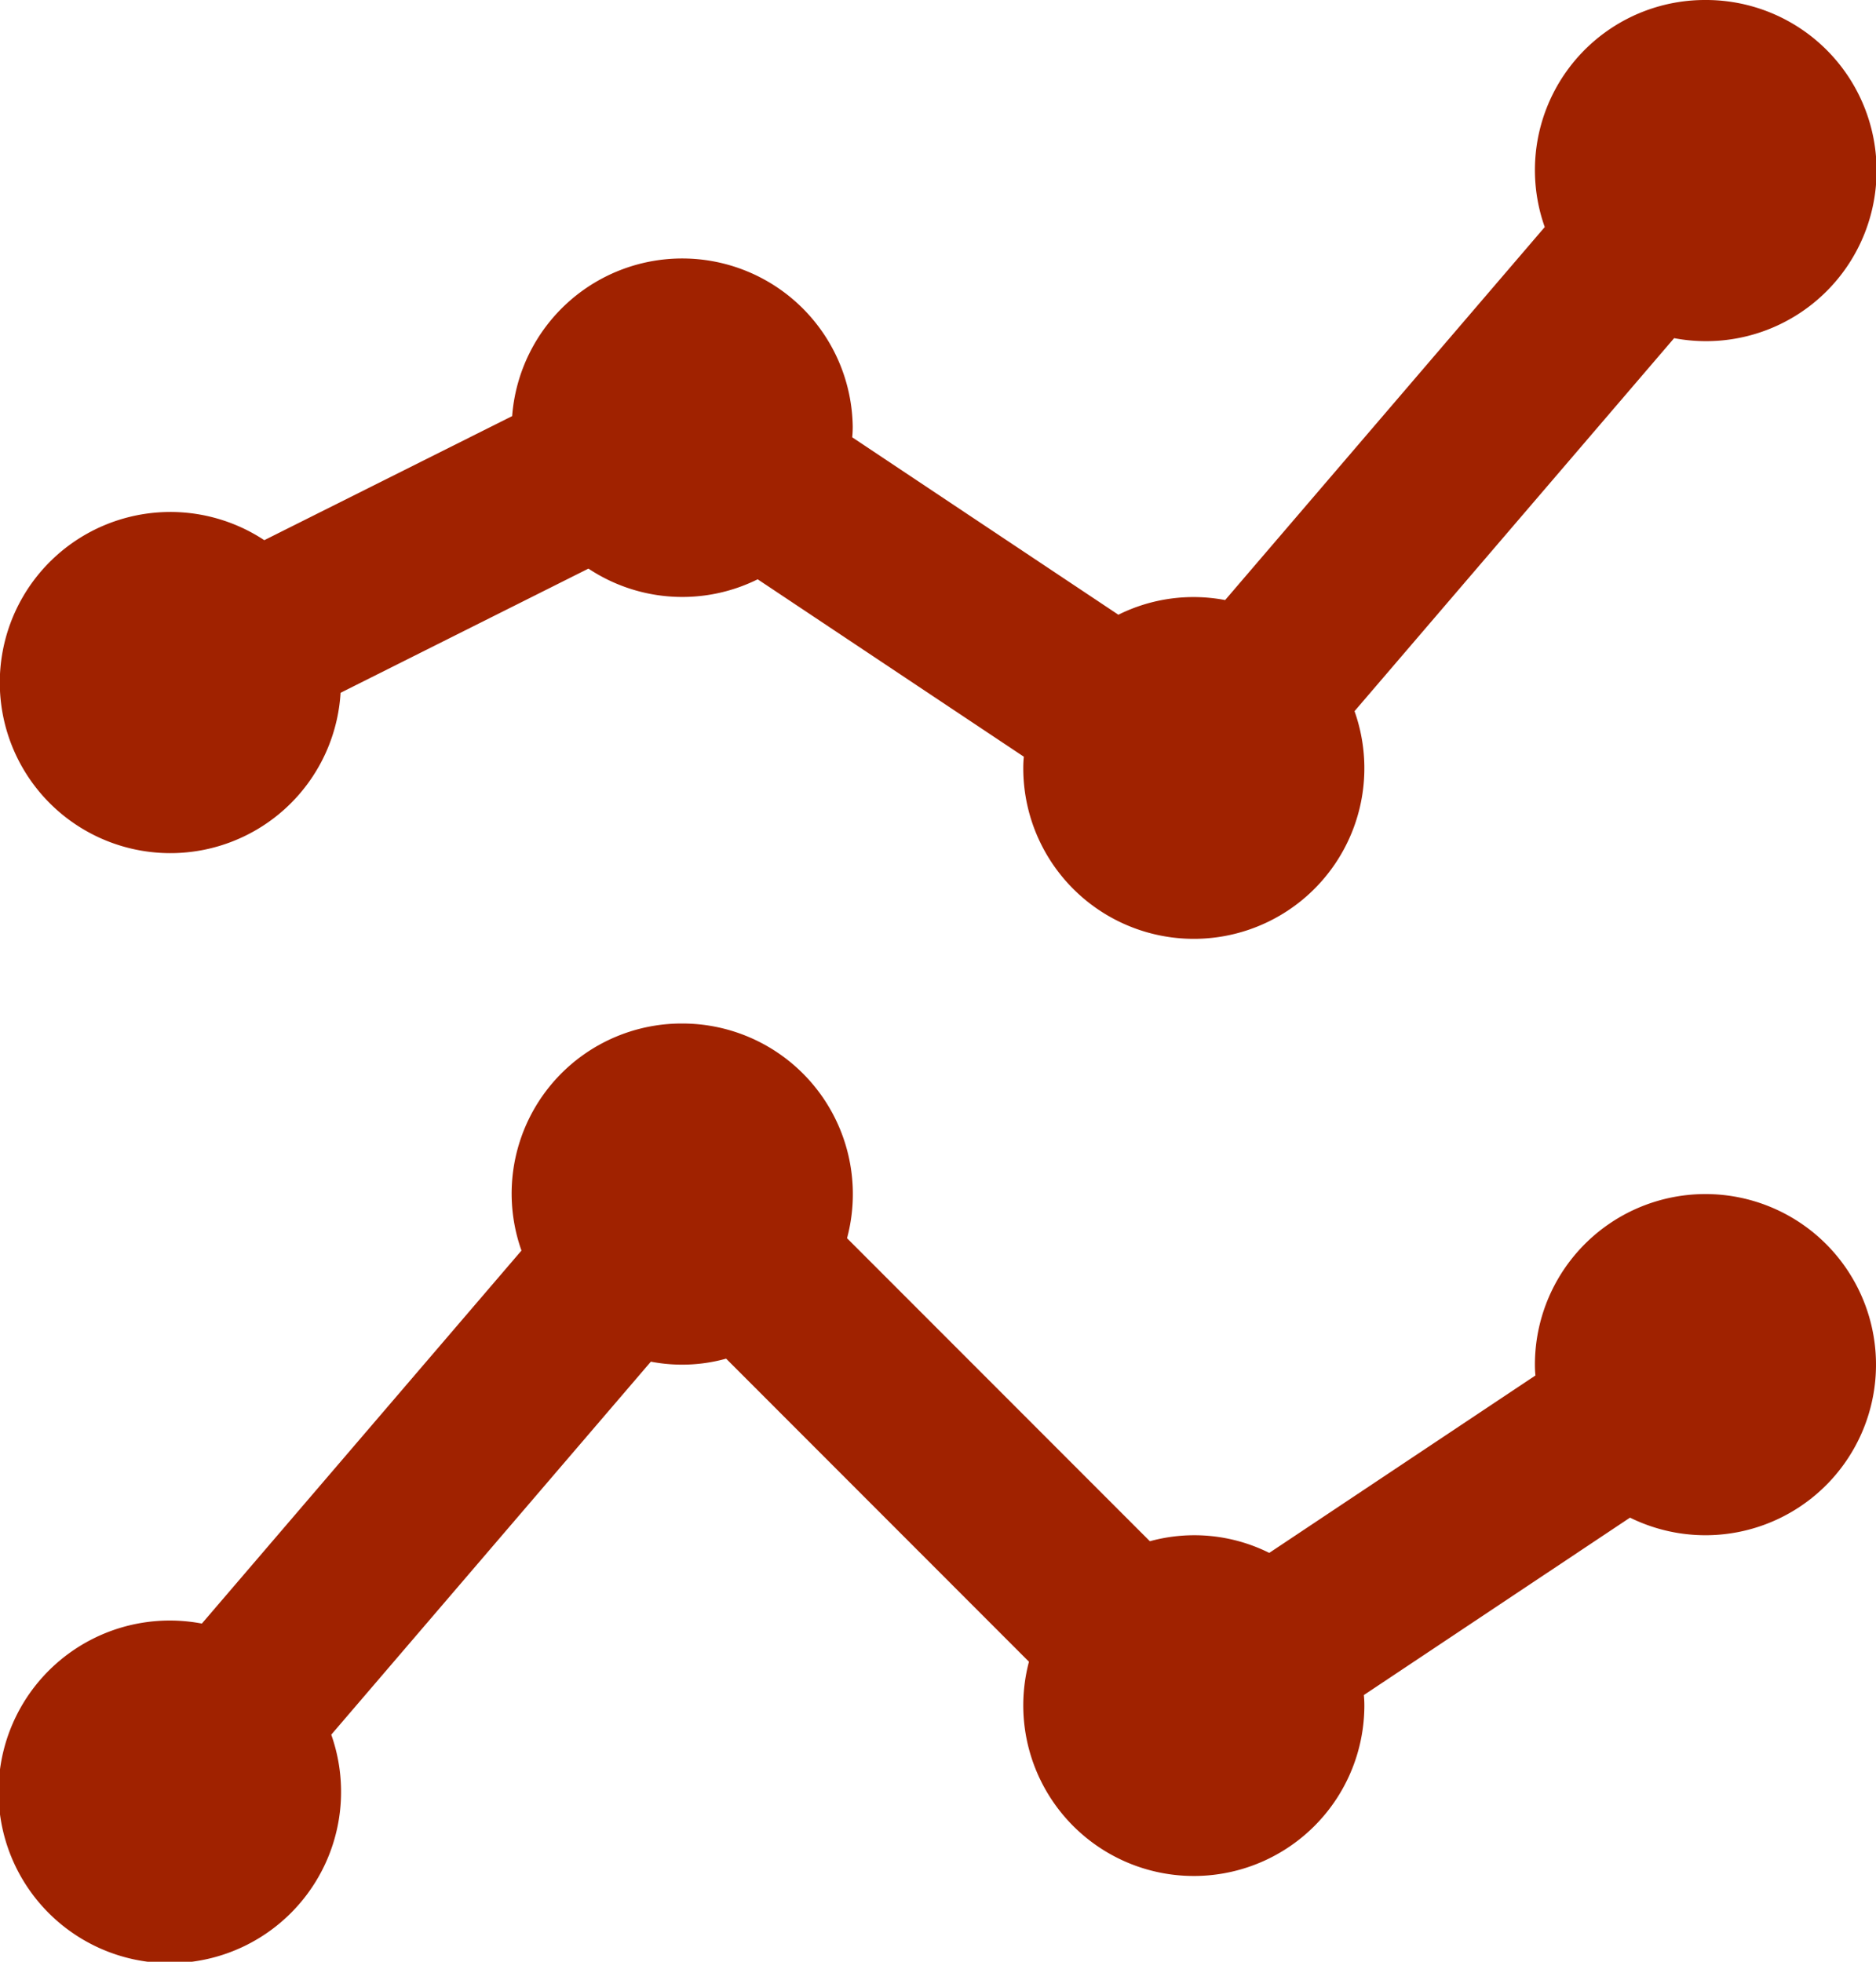 <svg xmlns="http://www.w3.org/2000/svg" width="33" height="34.5" viewBox="0 0 33 34.5"><path d="M34,4a2.991,2.991,0,0,0-2.827,3.993l-5.622,6.56a2.965,2.965,0,0,0-1.878.258l-4.682-3.12Q19,11.6,19,11.5a3,3,0,0,0-5.991-.182L8.649,13.5a3,3,0,1,0,1.342,2.684L14.351,14a2.985,2.985,0,0,0,2.977.188l4.682,3.12Q22,17.4,22,17.5a3,3,0,1,0,5.827-.993l5.622-6.56A3,3,0,1,0,34,4ZM16,22a2.991,2.991,0,0,0-2.827,3.993l-5.622,6.56a3.013,3.013,0,1,0,2.276,1.954l5.622-6.56a2.894,2.894,0,0,0,1.324-.053L22.1,33.224A3,3,0,1,0,28,34q0-.1-.009-.19l4.682-3.12A3,3,0,1,0,31,28q0,.1.009.19l-4.682,3.12a2.953,2.953,0,0,0-2.1-.205L18.9,25.776A3,3,0,0,0,16,22Z" transform="translate(-4 -4)" fill="#a02200"/></svg>